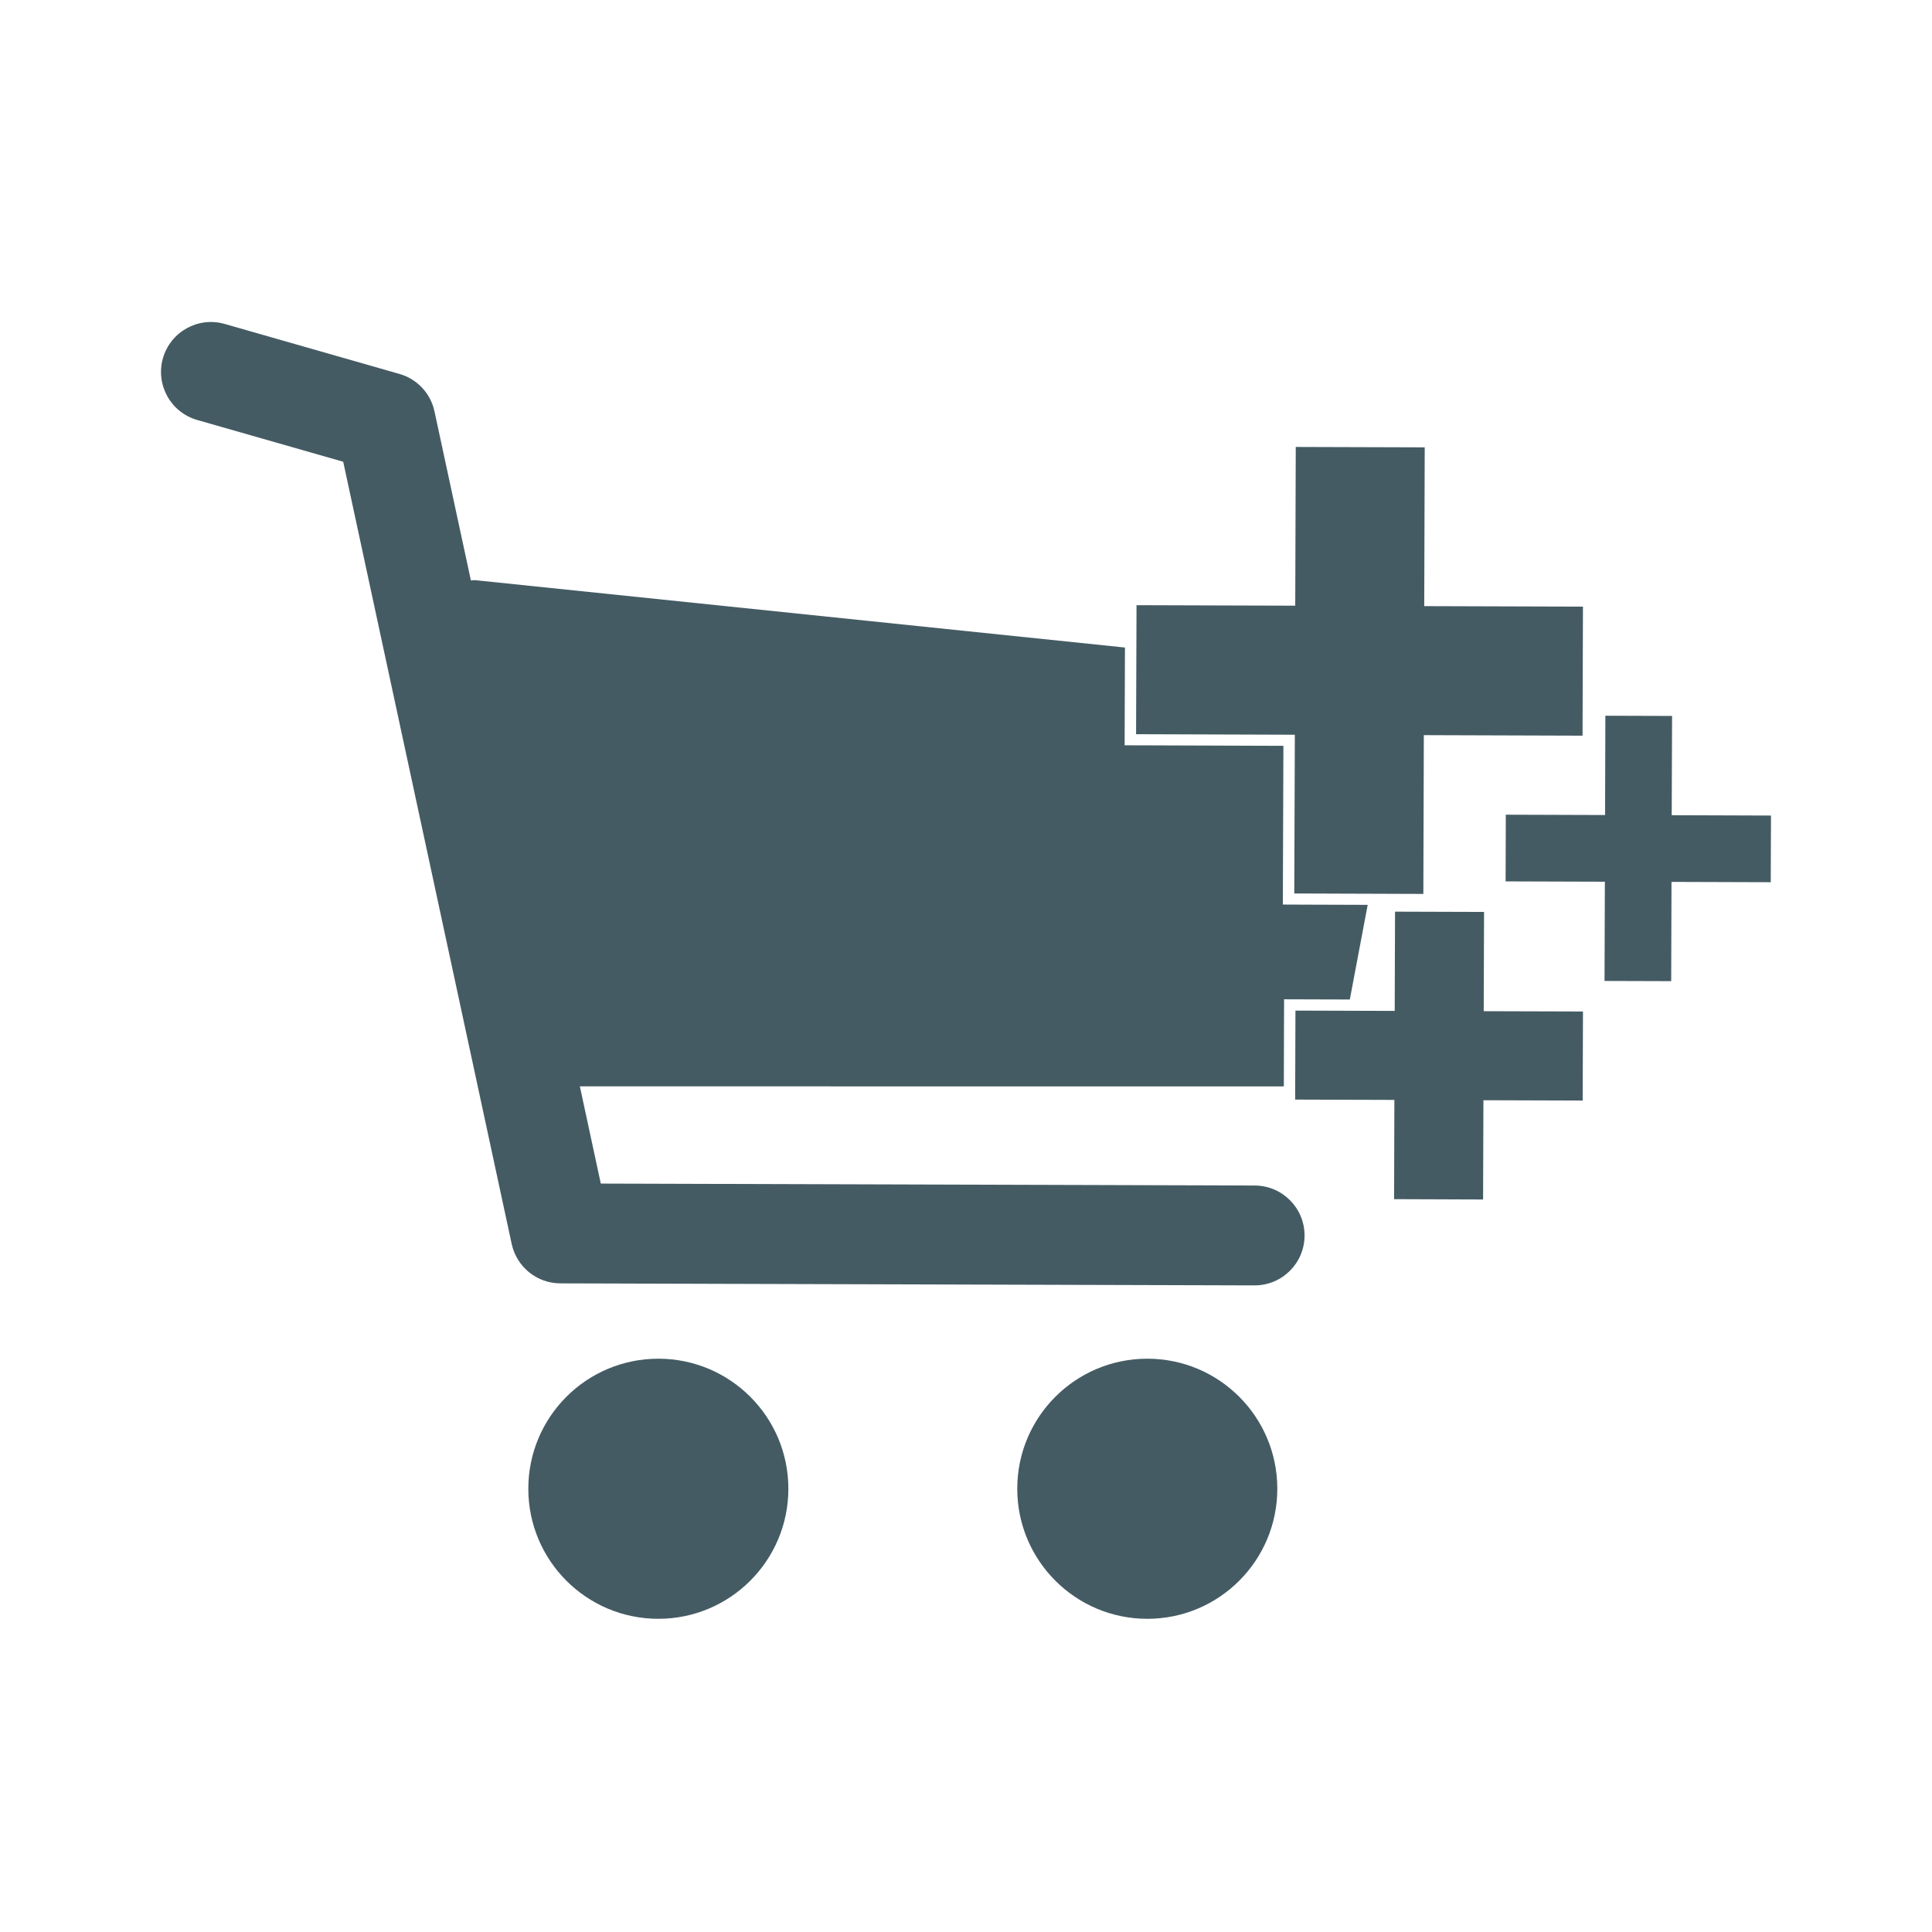 <svg fill="none" height="104" viewBox="0 0 104 104" width="104" xmlns="http://www.w3.org/2000/svg"><path clip-rule="evenodd" d="m25.542 31.227c-.045 0-.088.006-.131.011-.021.003-.041.005-.062.008l-1.96-9.099c-.207-.97-.933-1.747-1.887-2.018l-9.407-2.691c-1.431-.41-2.915.419-3.325 1.846-.405 1.428.419 2.916 1.846 3.324l7.859 2.248 9.069 42.105c.266 1.235 1.356 2.12 2.618 2.123l37.368.109h.007c1.48 0 2.684-1.197 2.688-2.68.004-1.484-1.197-2.692-2.681-2.696l-35.203-.105-1.127-5.233 37.895.002.009-3.485.005-1.204 1.204.004 2.334.007.962-5.095-3.362-.011-1.204-.005.003-1.204.026-7.34-7.344-.026-1.202-.003.003-1.204.014-4.059zm44.159 8.324-.03 8.545 6.948.024.026-8.547 8.544.028.022-6.946-8.544-.027.026-8.547-6.942-.022-.028 8.545-8.544-.027-.024 6.945zm-41.262 40.588c0-3.866 3.133-7 6.999-7 3.867 0 7 3.134 7 7 0 3.866-3.133 7.002-7 7.002-3.866 0-6.999-3.135-6.999-7.002zm33.322-7c-3.869 0-7.002 3.134-7.002 7 0 3.866 3.133 7.002 7.002 7.002 3.866 0 6.997-3.135 6.997-7.002 0-3.866-3.131-7-6.997-7zm28.228-29.256.019-5.344-3.591-.011-.016 5.345-5.343-.018-.011 3.591 5.343.017-.018 5.342 3.589.011.016-5.343 5.343.017.013-3.589zm-14.929 15.325-.016 5.343 4.791.018.018-5.343 5.343.017.016-4.794-5.343-.016.018-5.344-4.792-.015-.018 5.343-5.343-.017-.016 4.791z" fill="#455b64" fill-rule="evenodd"/></svg>